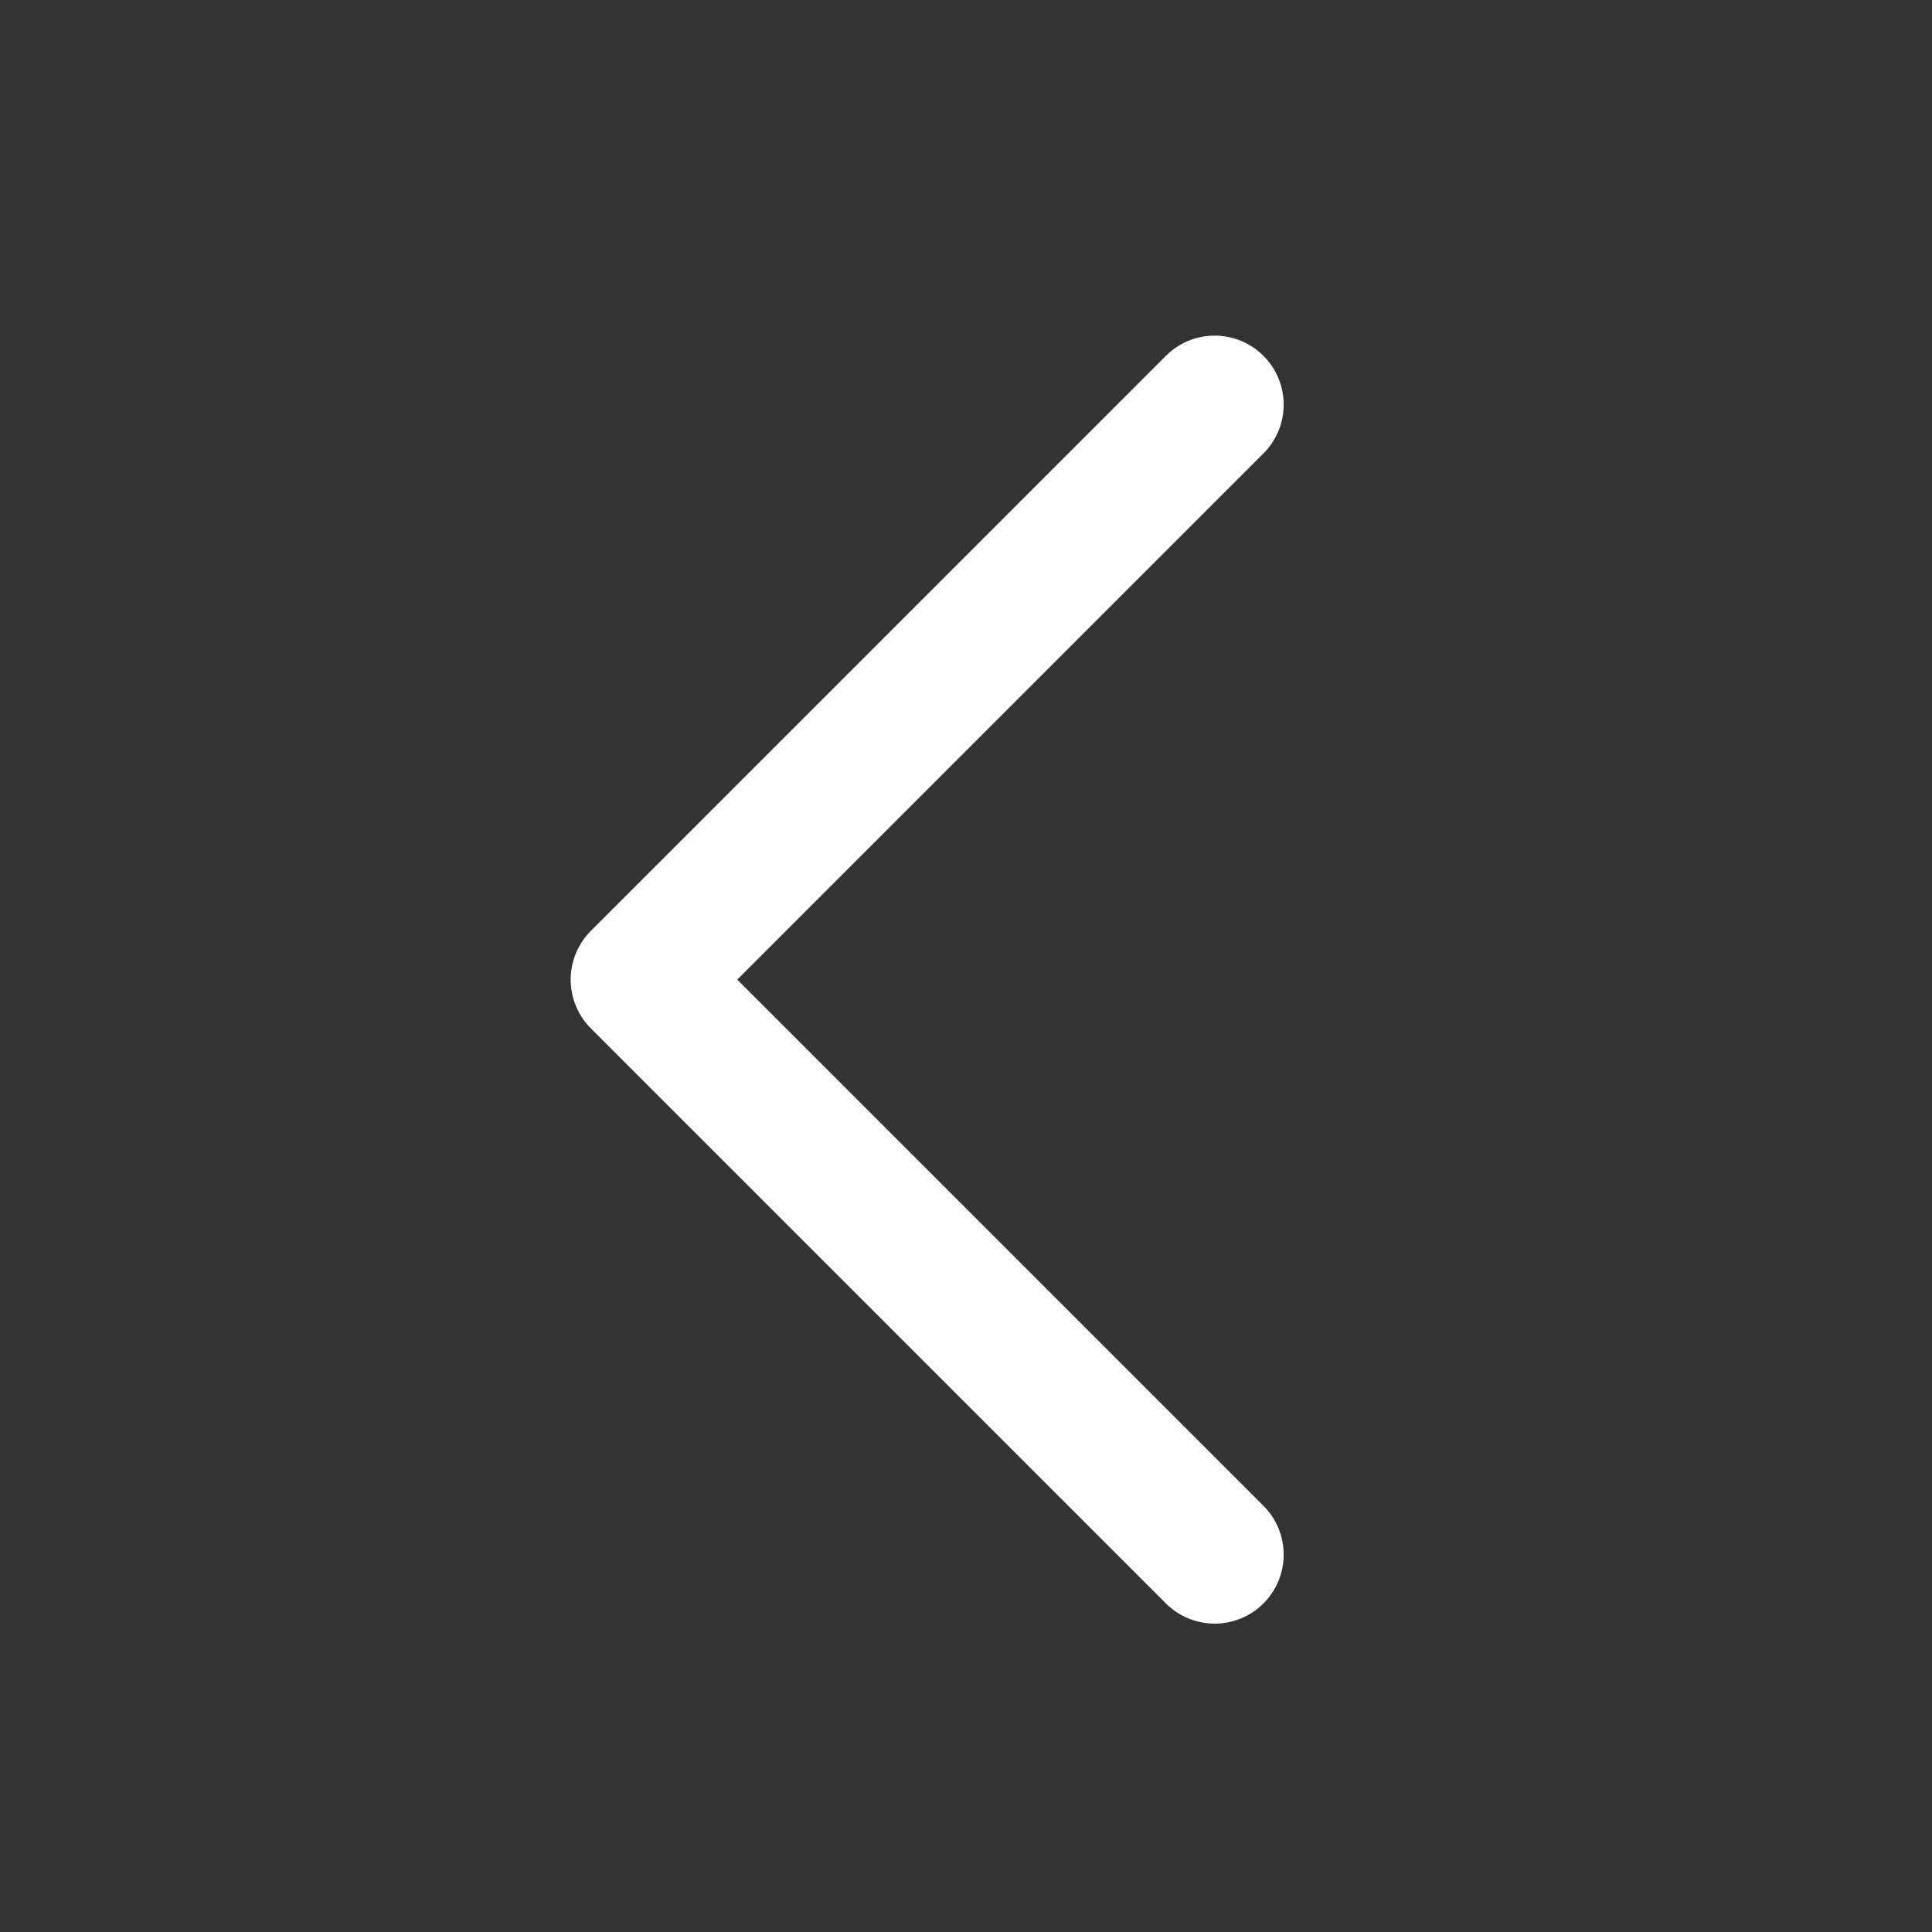 <svg width="21" height="21" viewBox="0 0 21 21" fill="none" xmlns="http://www.w3.org/2000/svg">
<rect x="0" y="0" width="21" height="21" fill="#333333" stroke="none"/>
<path d="M13.203 16.898L6.953 10.648L13.203 4.398" stroke="white" stroke-width="1.5" stroke-linecap="round" stroke-linejoin="round"/>
</svg>
